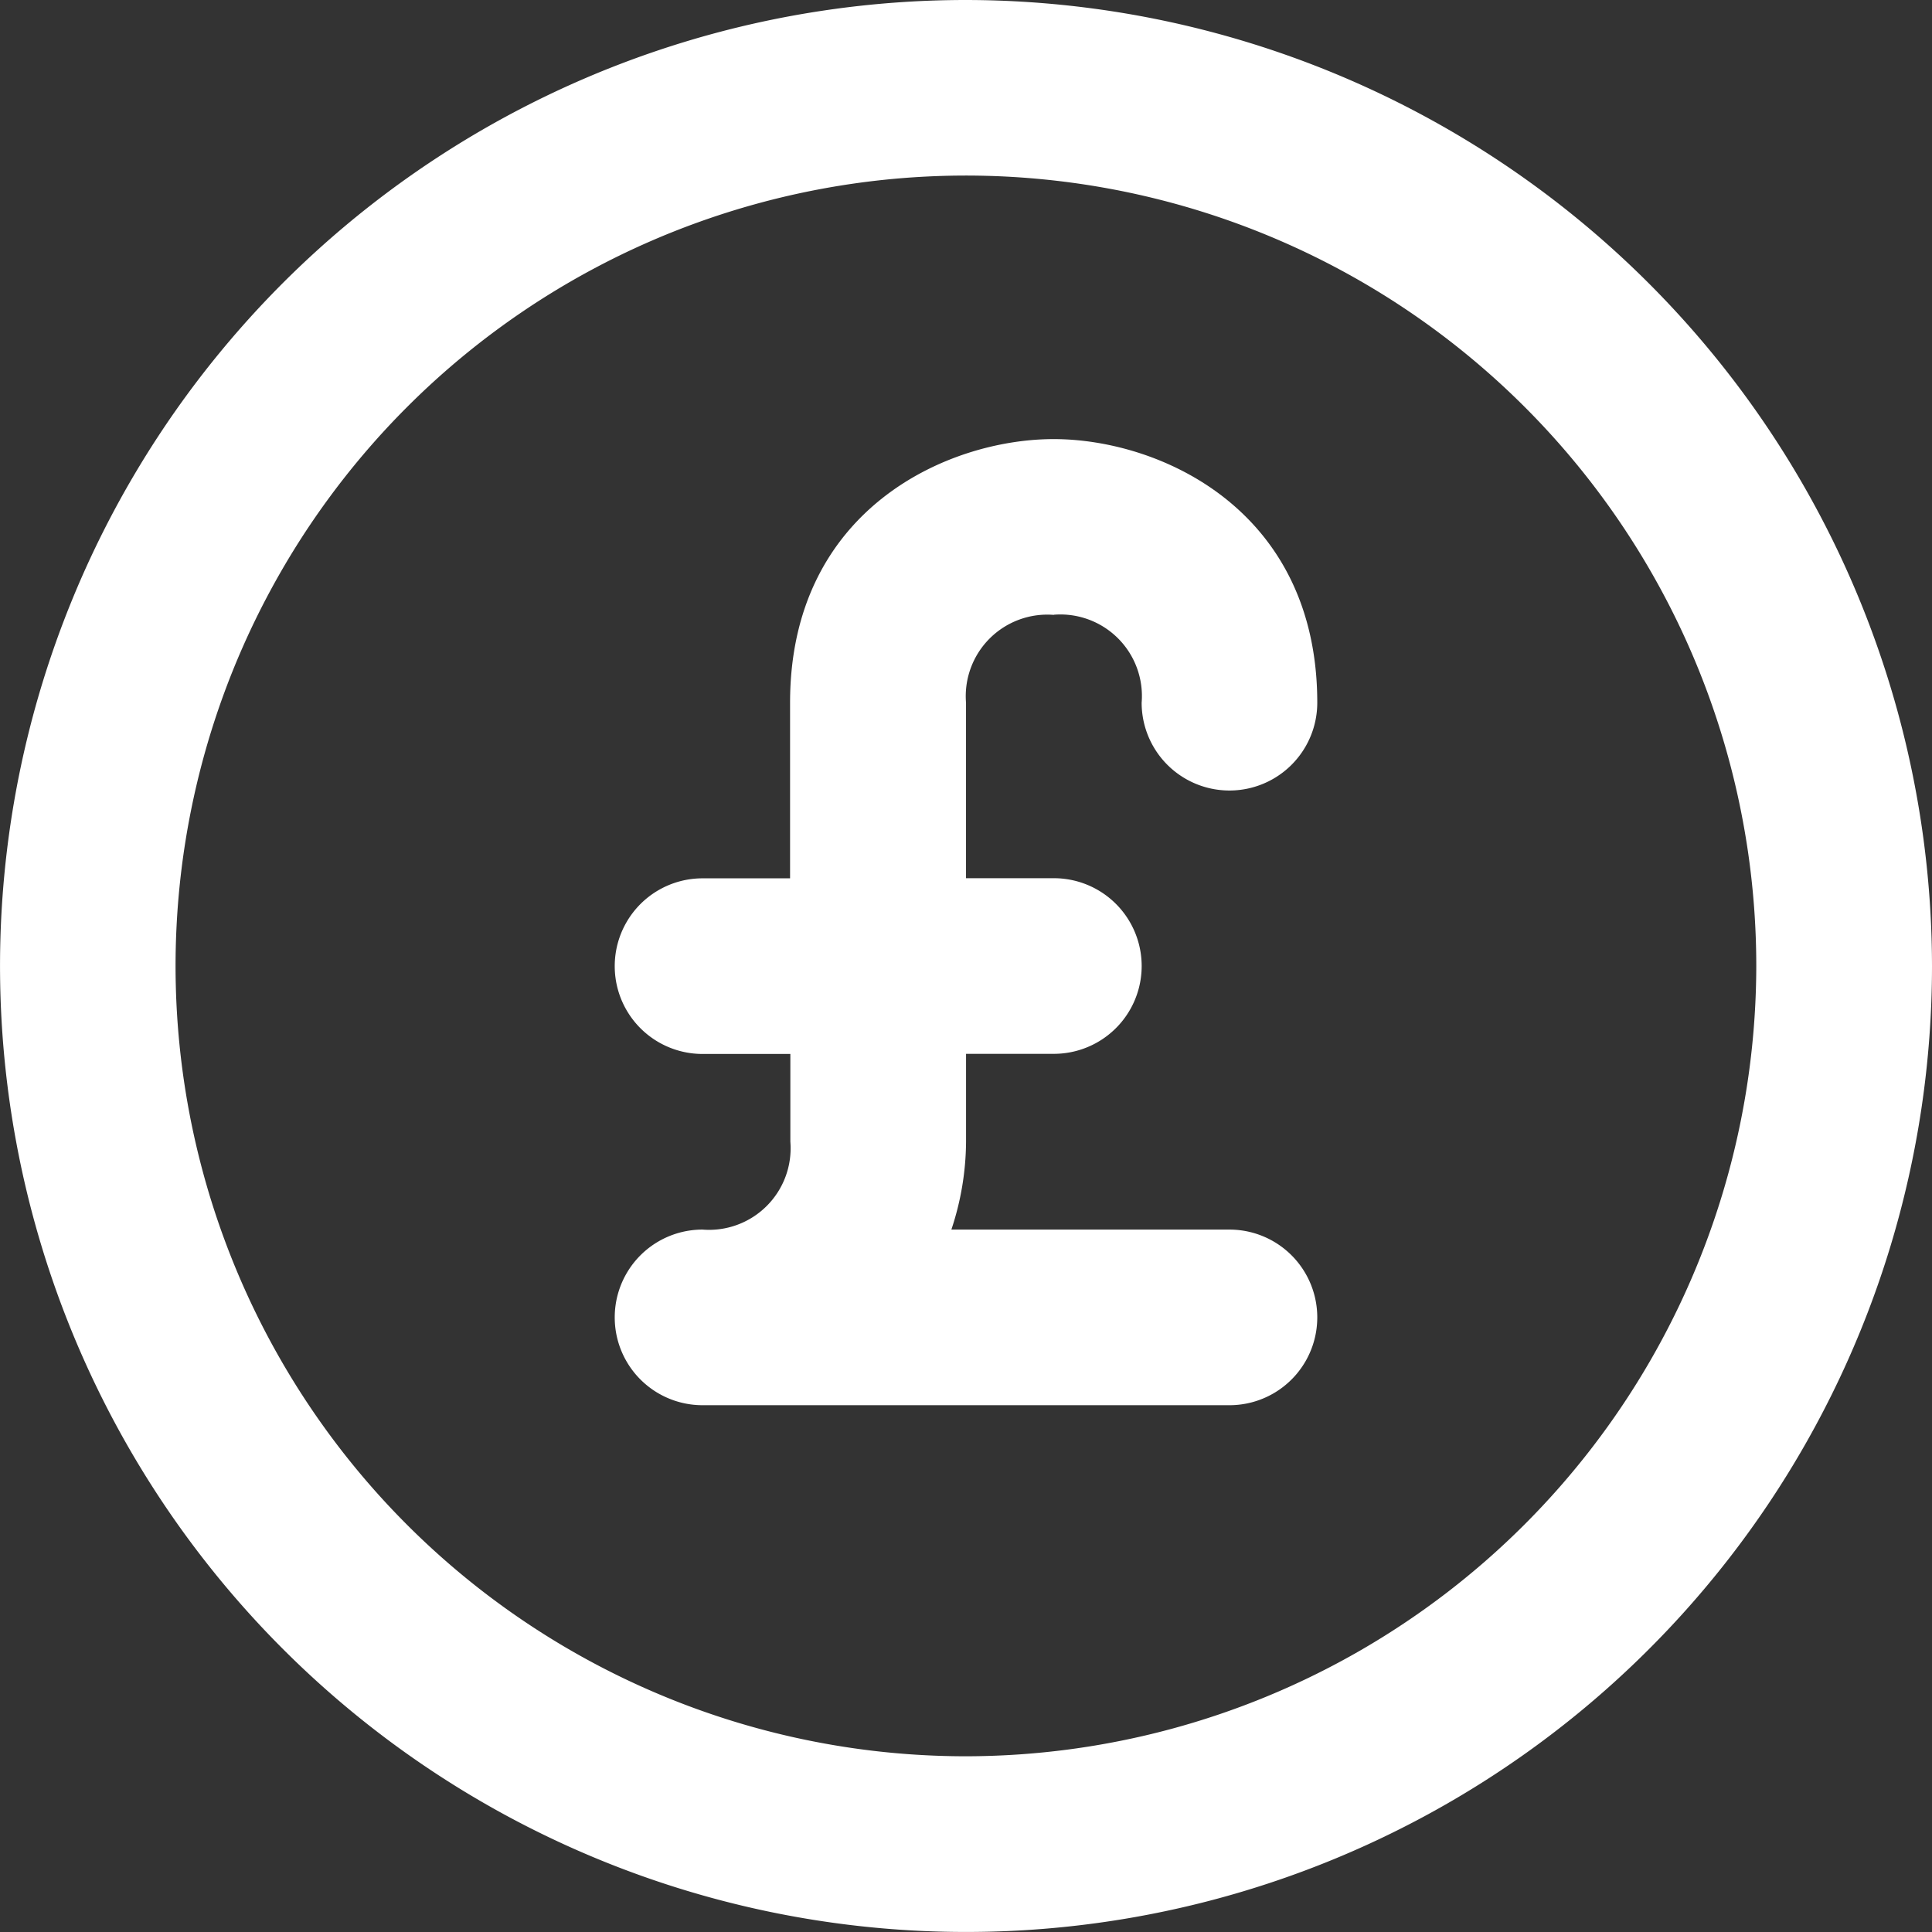 <?xml version="1.0" encoding="UTF-8"?> <svg xmlns="http://www.w3.org/2000/svg" id="Group_177" data-name="Group 177" width="60.833" height="60.833" viewBox="0 0 60.833 60.833"><rect x="0" y="0" width="60.833" height="60.833" fill="#333333" stroke="none"/><path id="Path_186" data-name="Path 186" d="M30.416,0A30.416,30.416,0,1,0,60.833,30.416,30.452,30.452,0,0,0,30.416,0m0,55.3A24.886,24.886,0,1,1,55.3,30.416,24.915,24.915,0,0,1,30.416,55.3" fill="#fff"></path><path id="Path_187" data-name="Path 187" d="M20.826,10.53A2.568,2.568,0,0,1,23.591,13.3a2.765,2.765,0,1,0,5.53,0c0-6.086-4.961-8.3-8.3-8.3s-8.3,2.209-8.3,8.3v5.53H9.765a2.765,2.765,0,0,0,0,5.53H12.53v2.765a2.568,2.568,0,0,1-2.765,2.765,2.765,2.765,0,0,0,0,5.53H26.356a2.765,2.765,0,0,0,0-5.53H17.6a8.868,8.868,0,0,0,.462-2.765V24.356h2.765a2.765,2.765,0,0,0,0-5.53H18.061V13.3a2.568,2.568,0,0,1,2.765-2.765" transform="translate(12.356 8.826)" fill="#fff"></path></svg> 